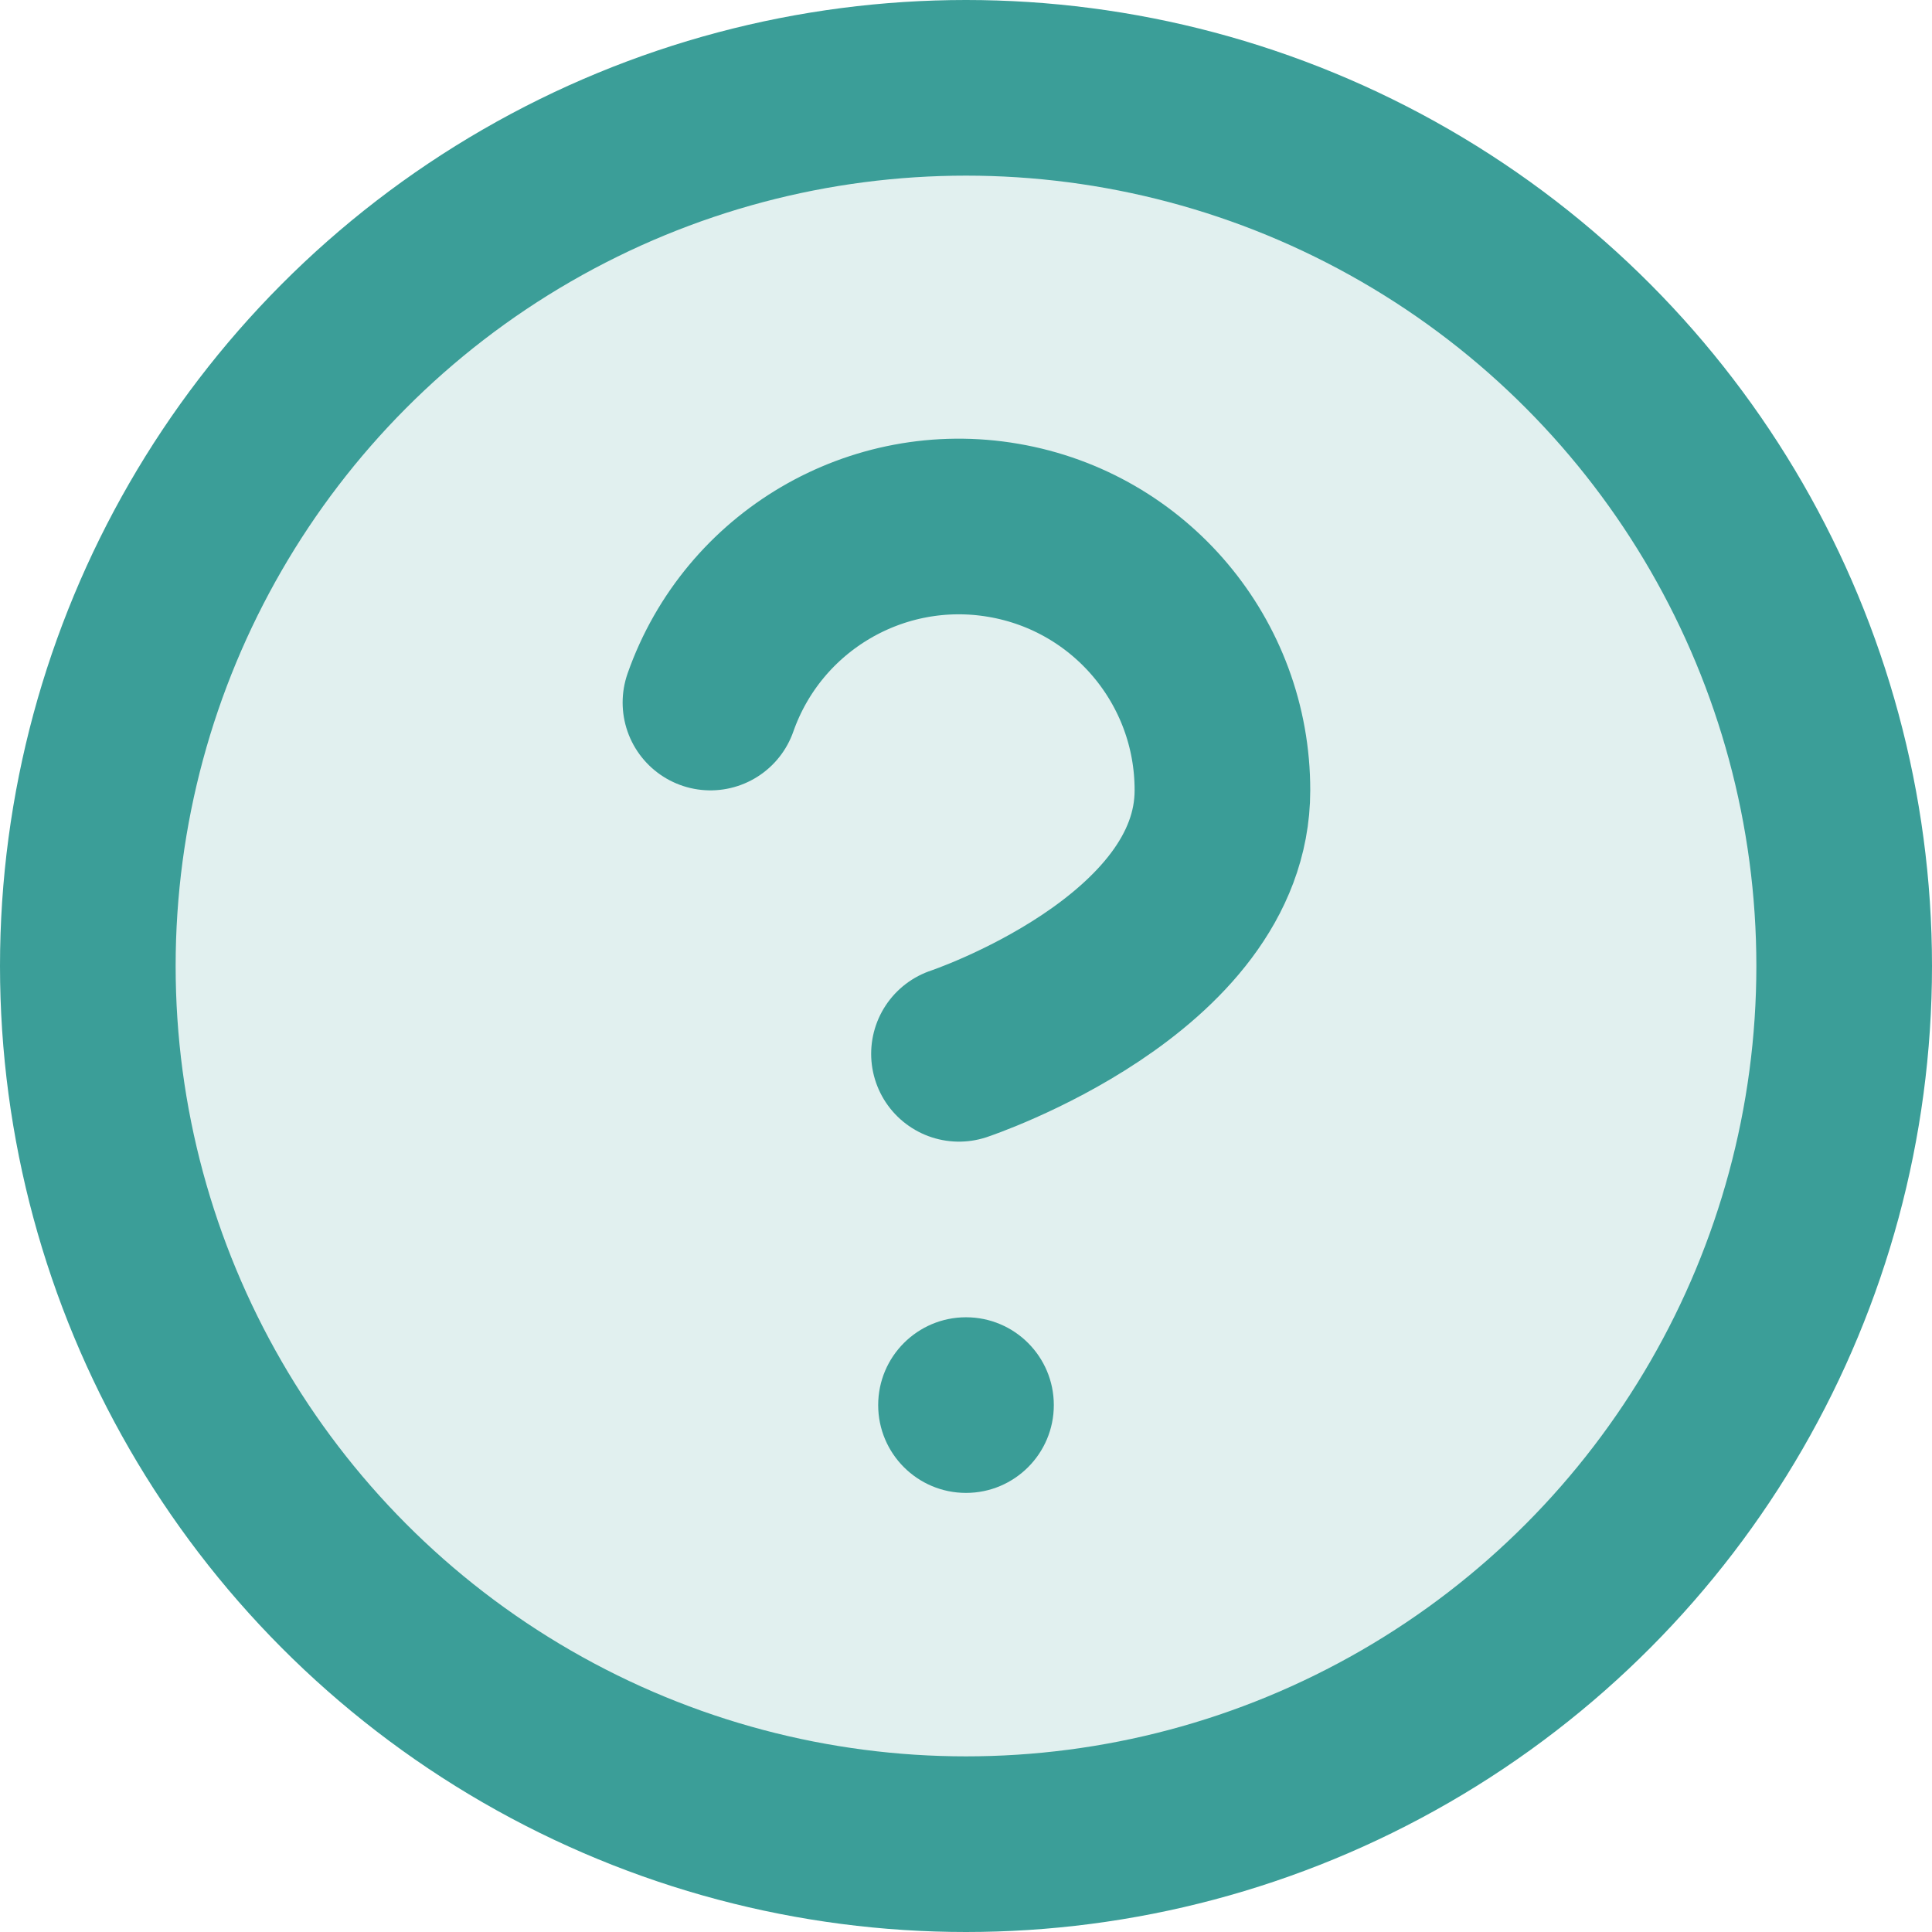<?xml version="1.0" encoding="UTF-8"?>
<svg width="22px" height="22px" viewBox="0 0 22 22" version="1.1" xmlns="http://www.w3.org/2000/svg" xmlns:xlink="http://www.w3.org/1999/xlink">
    <!-- Generator: Sketch 59.1 (86144) - https://sketch.com -->
    <title>help-circle</title>
    <desc>Created with Sketch.</desc>
    <g  stroke="none" stroke-width="1" fill="none" fill-rule="evenodd">
        <g id="Icon/Help" transform="translate(1, 1)">
            <g id="help-circle">
                <path d="M7.09,7 C7.575,5.62 8.985,4.791 10.427,5.039 C11.869,5.286 12.922,6.537 12.92,8 C12.92,10 9.92,11 9.92,11" id="Shape" stroke="#3B9E98" stroke-width="2" stroke-linecap="round" stroke-linejoin="round"></path>
                <circle id="Oval" fill="#3B9E98" cx="10" cy="15" r="1"></circle>
                <circle id="Oval" stroke="#3B9E98" stroke-width="2" fill-opacity="0.15" fill="#3B9E98" stroke-linecap="round" stroke-linejoin="round" cx="10" cy="10" r="10"></circle>
            </g>
        </g>
    </g>
</svg>